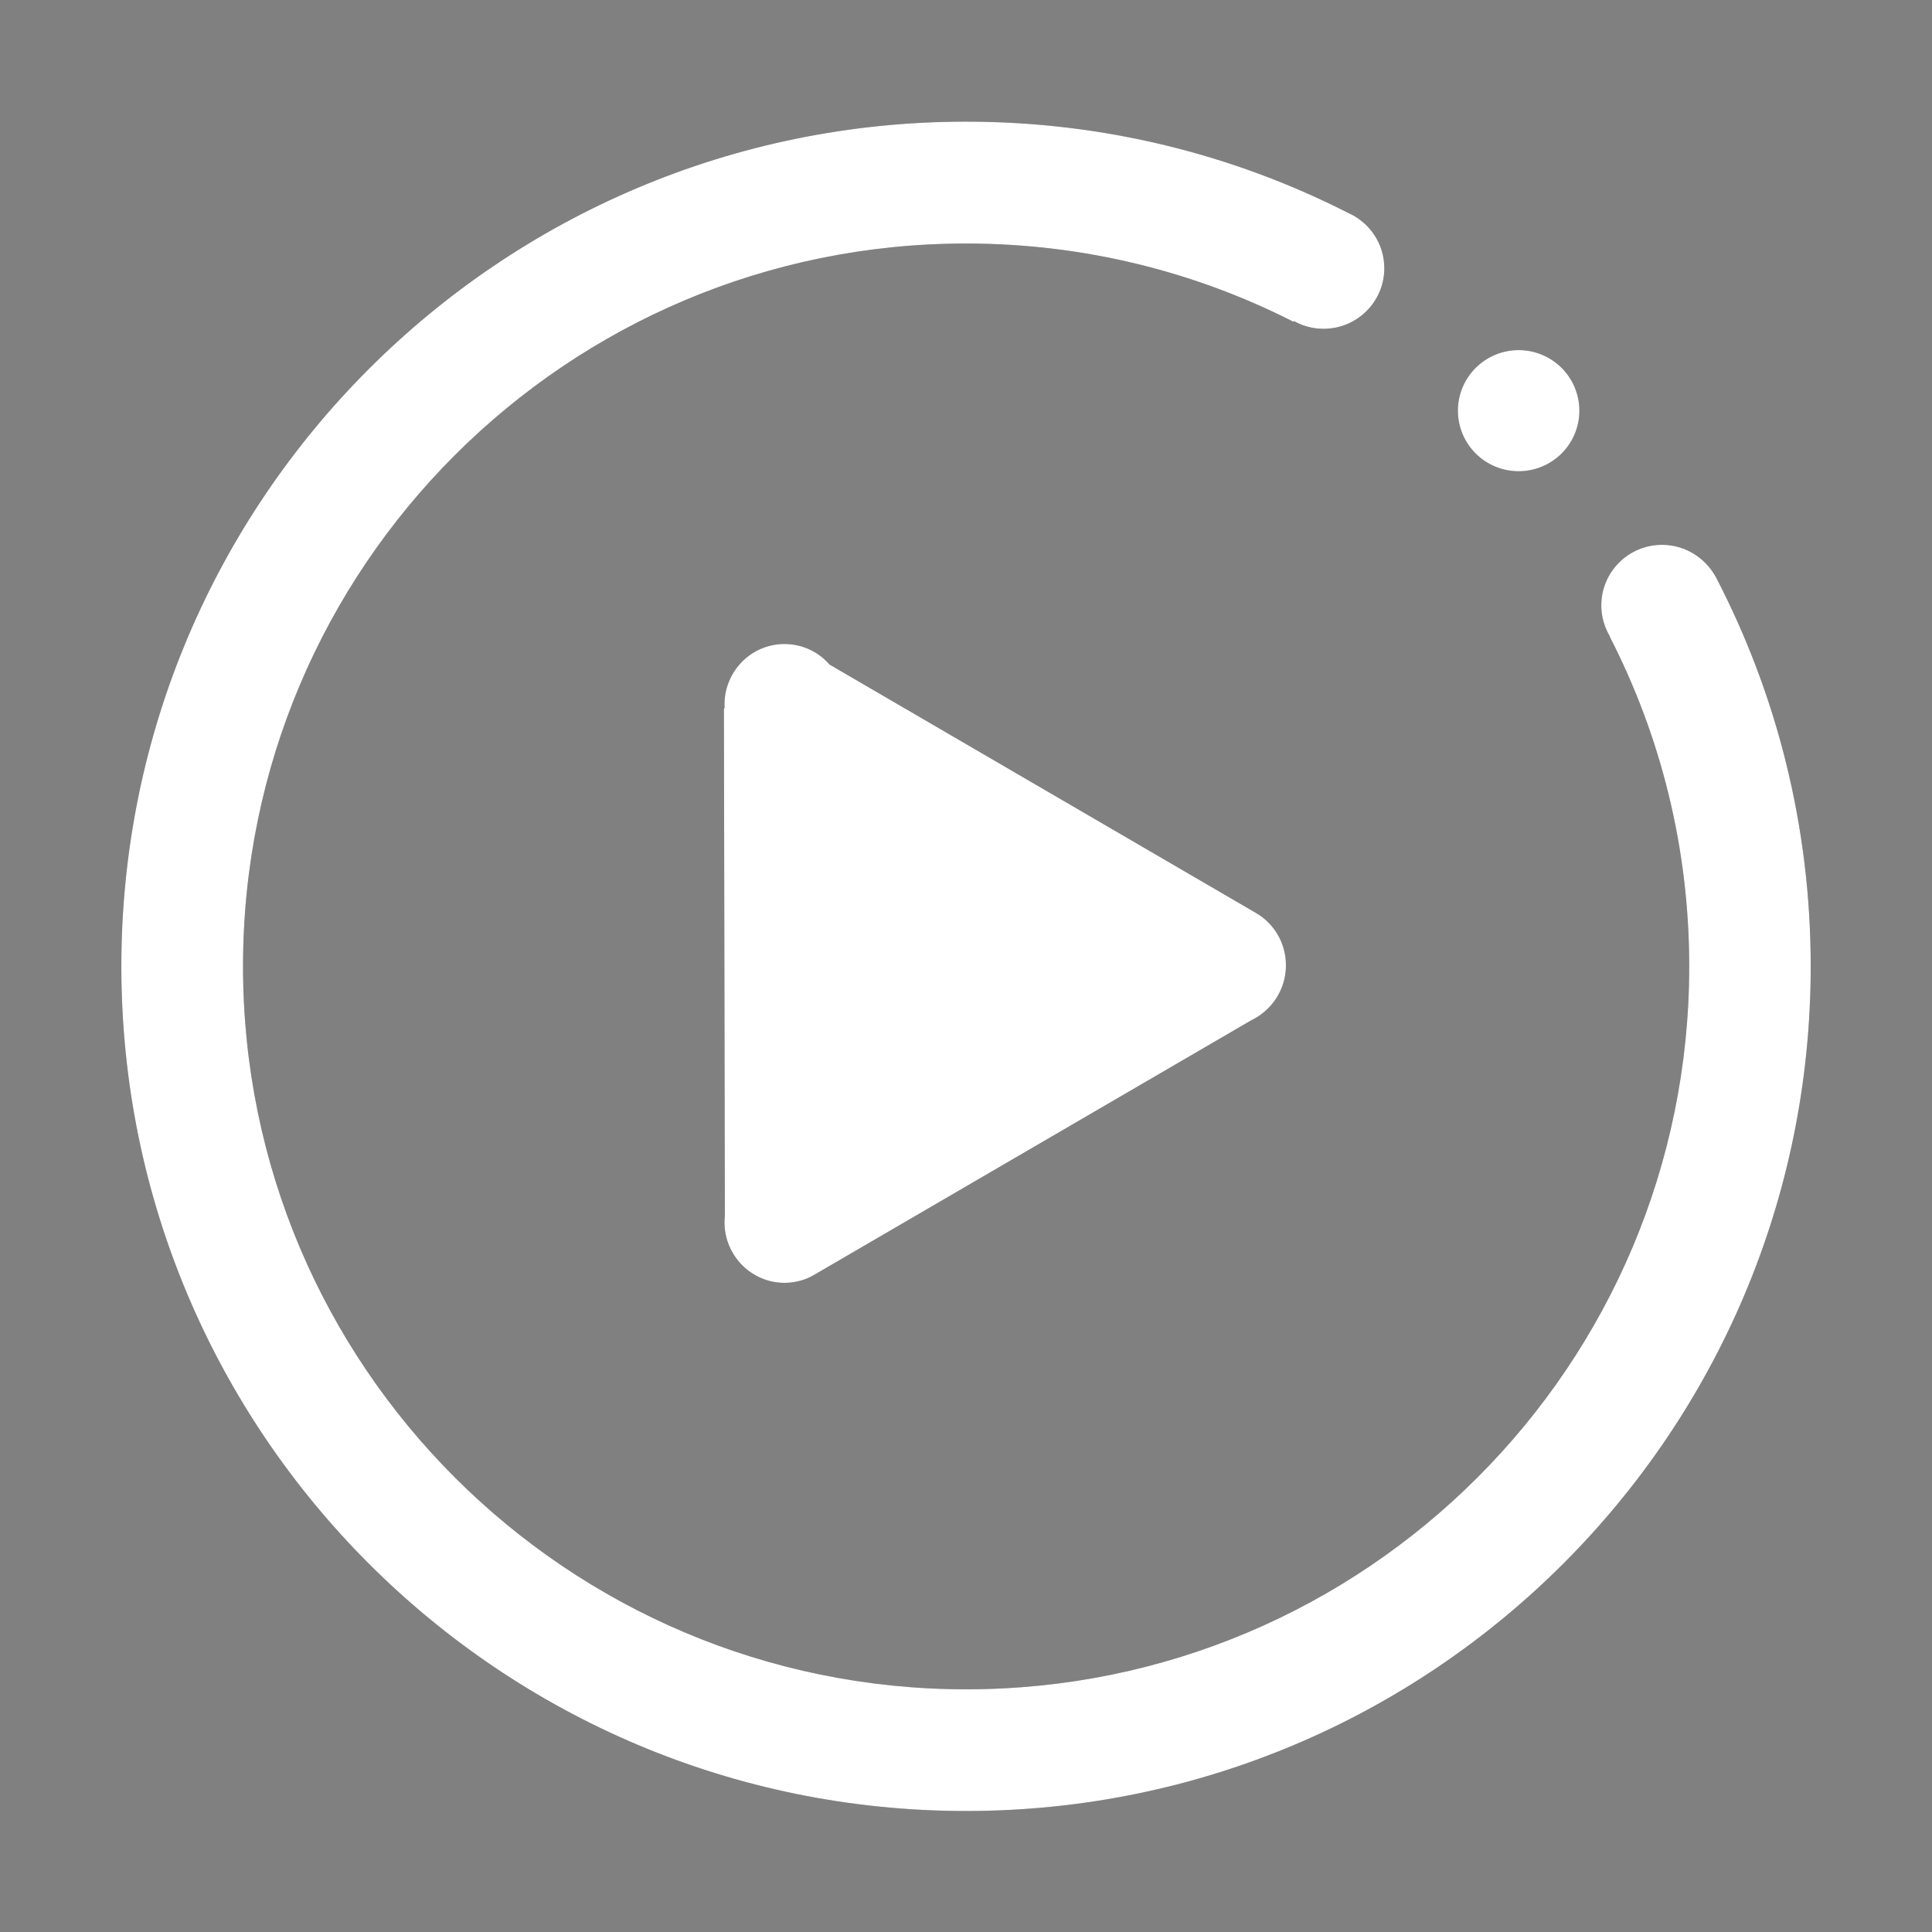 <svg width="102" height="102" viewBox="0 0 102 102" fill="none" xmlns="http://www.w3.org/2000/svg">
<rect x="0" y="0" width="102" height="102" fill="#808080" stroke="none"/>
<path d="M76.969 21.682C76.969 22.53 77.307 23.343 77.908 23.943C78.51 24.542 79.326 24.879 80.176 24.879C81.027 24.879 81.843 24.542 82.444 23.943C83.046 23.343 83.384 22.53 83.384 21.682C83.384 20.834 83.046 20.02 82.444 19.421C81.843 18.821 81.027 18.484 80.176 18.484C79.326 18.484 78.51 18.821 77.908 19.421C77.307 20.02 76.969 20.834 76.969 21.682Z" fill="#4D4D4D"/>
<path d="M76.969 21.682C76.969 22.53 77.307 23.343 77.908 23.943C78.51 24.542 79.326 24.879 80.176 24.879C81.027 24.879 81.843 24.542 82.444 23.943C83.046 23.343 83.384 22.53 83.384 21.682C83.384 20.834 83.046 20.02 82.444 19.421C81.843 18.821 81.027 18.484 80.176 18.484C79.326 18.484 78.51 18.821 77.908 19.421C77.307 20.02 76.969 20.834 76.969 21.682Z" fill="white"/>
<path d="M41.416 67.728C42.004 67.728 42.562 67.568 43.03 67.279L66.05 53.872C67.135 53.354 67.892 52.248 67.892 50.964C67.892 49.778 67.255 48.742 66.299 48.194L43.797 35.086C43.219 34.418 42.362 34 41.416 34C39.663 34 38.249 35.434 38.249 37.197C38.249 37.257 38.249 37.317 38.259 37.377L38.219 37.397L38.269 64.192C38.259 64.301 38.249 64.411 38.249 64.53C38.249 66.293 39.673 67.728 41.416 67.728Z" fill="#4D4D4D"/>
<path d="M41.416 67.728C42.004 67.728 42.562 67.568 43.03 67.279L66.05 53.872C67.135 53.354 67.892 52.248 67.892 50.964C67.892 49.778 67.255 48.742 66.299 48.194L43.797 35.086C43.219 34.418 42.362 34 41.416 34C39.663 34 38.249 35.434 38.249 37.197C38.249 37.257 38.249 37.317 38.259 37.377L38.219 37.397L38.269 64.192C38.259 64.301 38.249 64.411 38.249 64.53C38.249 66.293 39.673 67.728 41.416 67.728Z" fill="white"/>
<path d="M90.626 30.537C90.088 29.491 89.002 28.764 87.747 28.764C85.974 28.764 84.54 30.199 84.54 31.962C84.54 32.559 84.709 33.127 84.998 33.605L84.988 33.615C87.668 38.835 89.182 44.752 89.182 51.017C89.182 72.094 72.089 89.187 51.011 89.187C29.934 89.187 12.831 72.094 12.831 51.017C12.831 29.94 29.924 12.857 51.001 12.857C57.227 12.857 63.104 14.351 68.293 16.99L68.314 16.951C68.772 17.21 69.31 17.359 69.877 17.359C71.65 17.359 73.085 15.925 73.085 14.162C73.085 12.857 72.298 11.731 71.162 11.233C65.106 8.155 58.263 6.422 51.001 6.422C26.368 6.422 6.406 26.394 6.406 51.017C6.406 75.64 26.368 95.612 51.001 95.612C75.635 95.612 95.597 75.65 95.597 51.017C95.597 43.636 93.803 36.673 90.626 30.537Z" fill="#4D4D4D"/>
<path d="M90.626 30.537C90.088 29.491 89.002 28.764 87.747 28.764C85.974 28.764 84.54 30.199 84.54 31.962C84.54 32.559 84.709 33.127 84.998 33.605L84.988 33.615C87.668 38.835 89.182 44.752 89.182 51.017C89.182 72.094 72.089 89.187 51.011 89.187C29.934 89.187 12.831 72.094 12.831 51.017C12.831 29.94 29.924 12.857 51.001 12.857C57.227 12.857 63.104 14.351 68.293 16.99L68.314 16.951C68.772 17.21 69.31 17.359 69.877 17.359C71.65 17.359 73.085 15.925 73.085 14.162C73.085 12.857 72.298 11.731 71.162 11.233C65.106 8.155 58.263 6.422 51.001 6.422C26.368 6.422 6.406 26.394 6.406 51.017C6.406 75.64 26.368 95.612 51.001 95.612C75.635 95.612 95.597 75.65 95.597 51.017C95.597 43.636 93.803 36.673 90.626 30.537Z" fill="white"/>
</svg>
